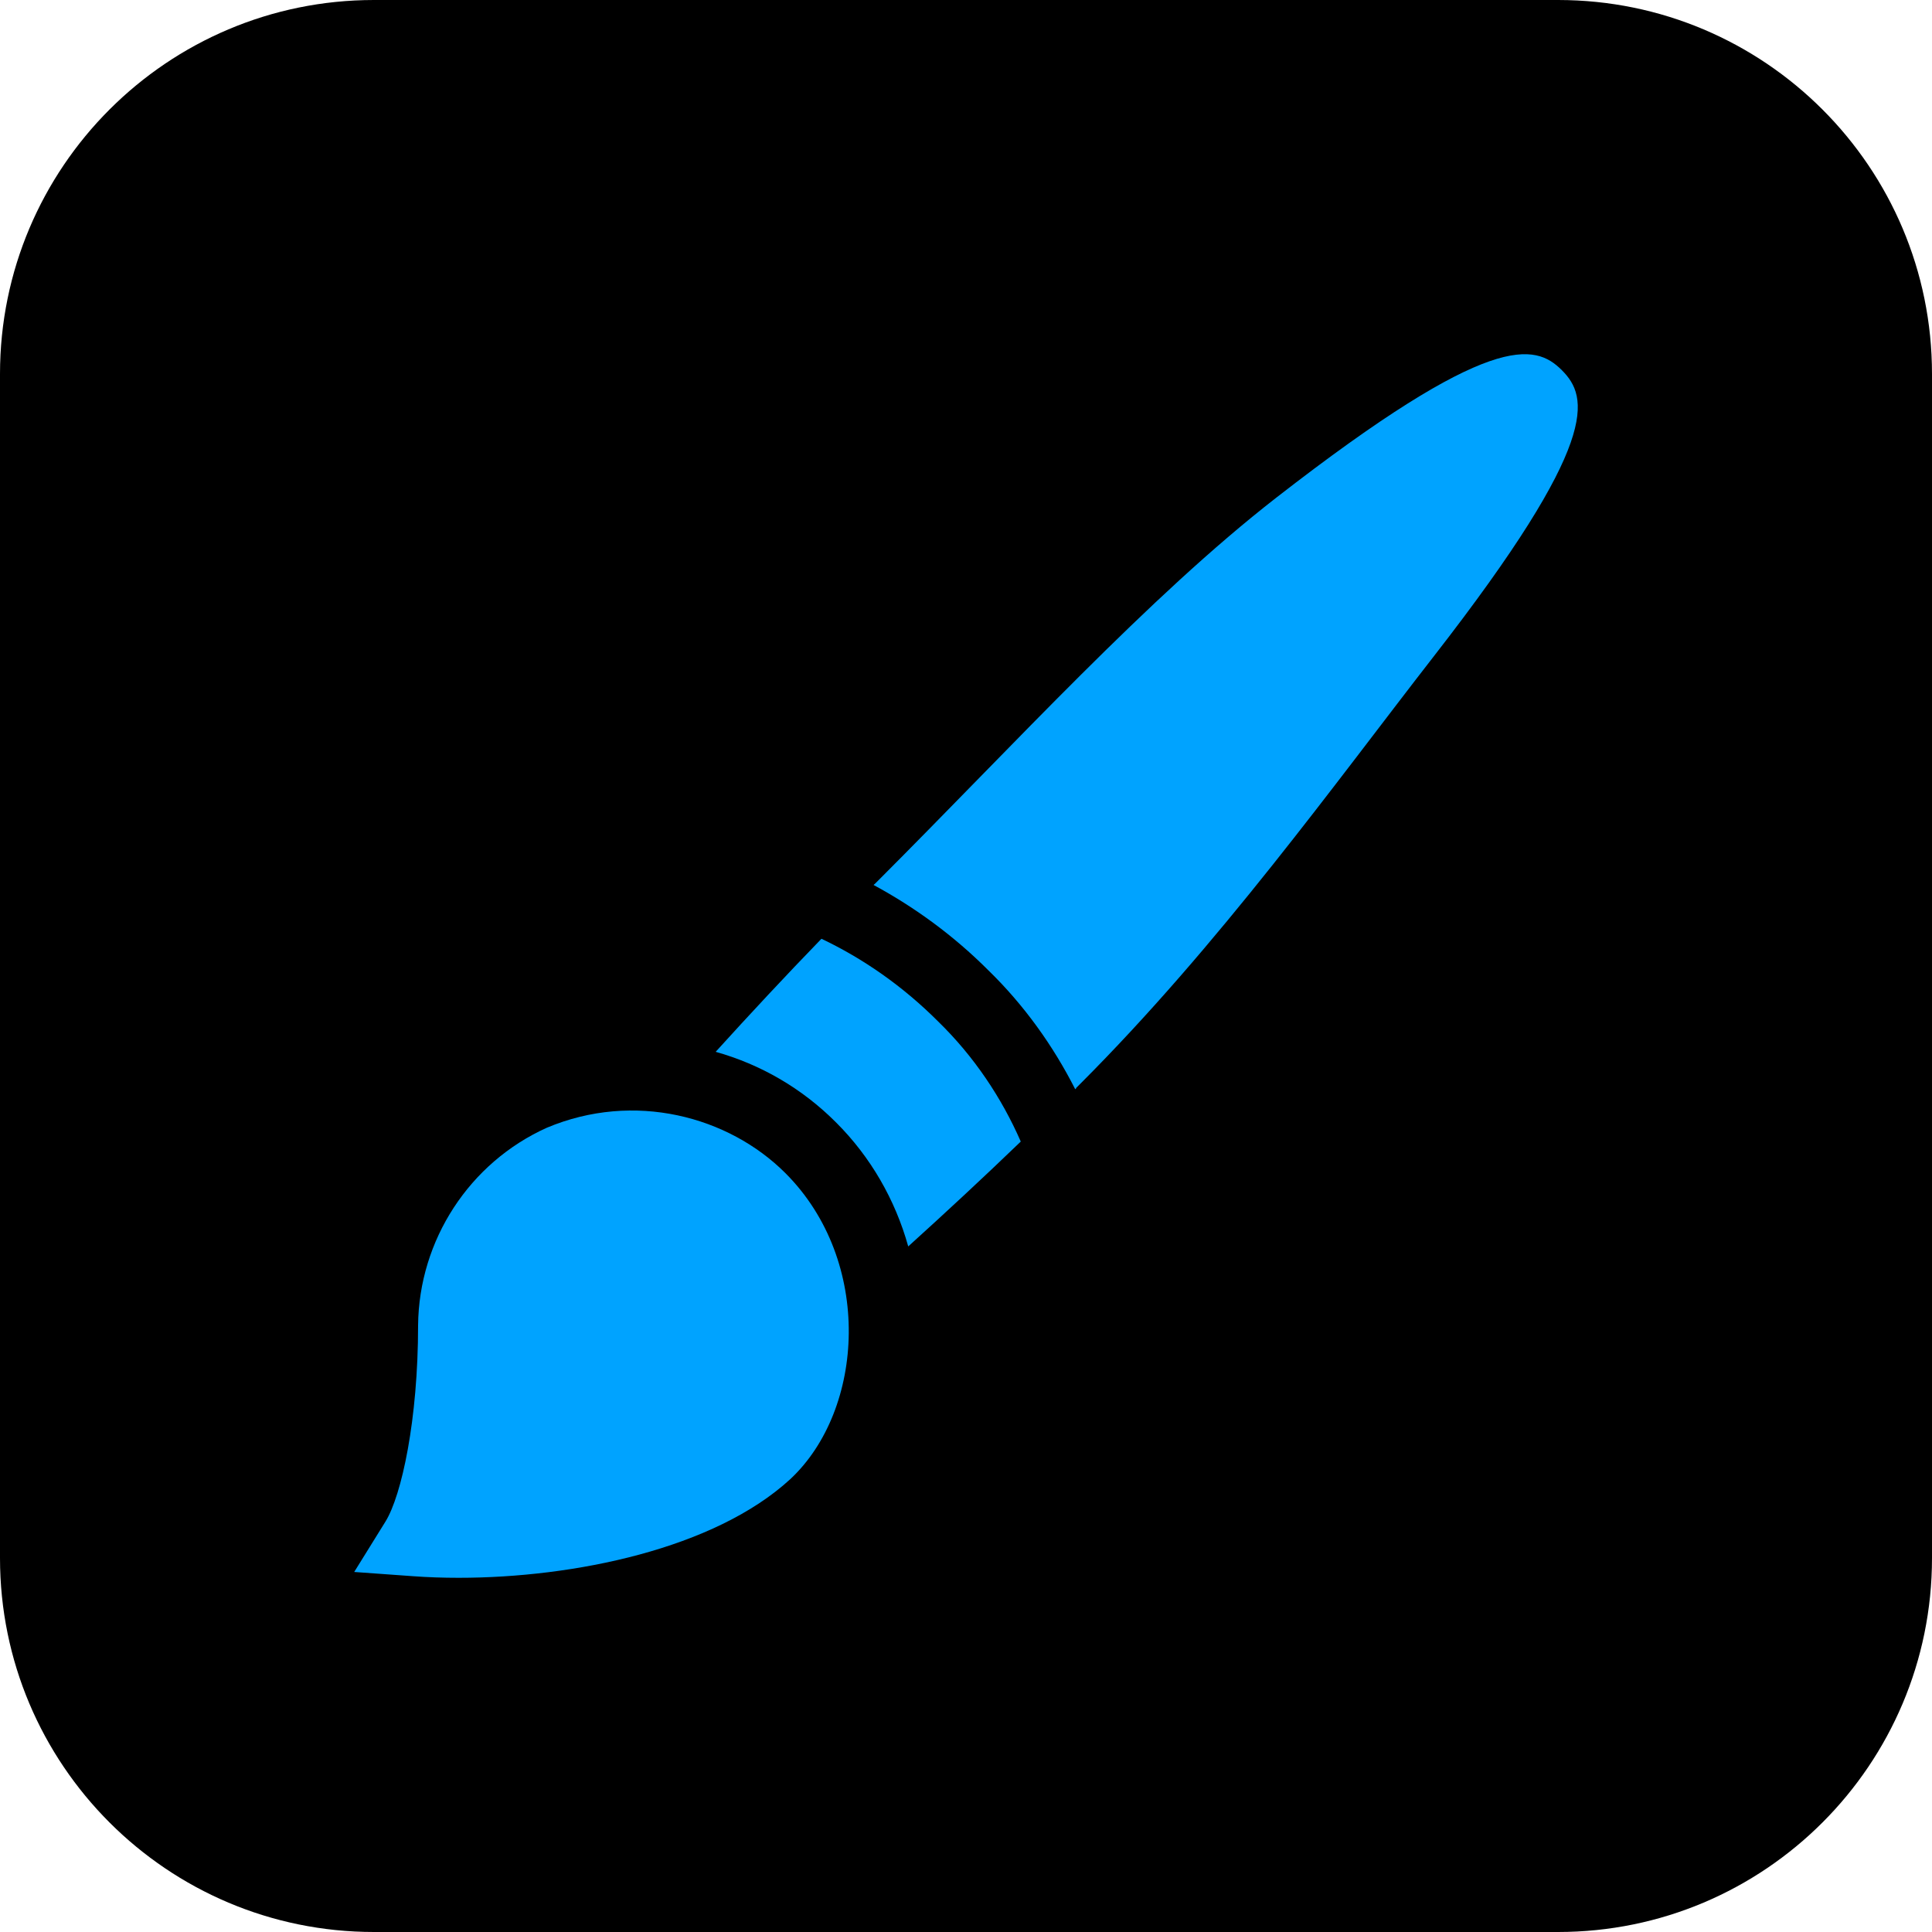 <svg width="60" height="60" viewBox="0 0 60 60" fill="none" xmlns="http://www.w3.org/2000/svg">
<g clip-path="url(#clip0_1_2)">
<path d="M48.387 0H11.613C5.199 0 0 5.199 0 11.613V48.387C0 54.801 5.199 60 11.613 60H48.387C54.801 60 60 54.801 60 48.387V11.613C60 5.199 54.801 0 48.387 0Z" fill="black"/>
<g clip-path="url(#clip1_1_2)">
<path d="M24.392 36.433C22.622 34.663 19.69 33.883 16.98 35.024C14.579 36.107 13.01 38.511 12.984 41.161C12.984 44.088 12.474 46.442 11.971 47.254L11 48.819L12.837 48.951C13.287 48.984 13.759 49 14.245 49C17.822 49 22.185 48.102 24.541 45.938C26.856 43.781 27.124 39.165 24.392 36.433Z" fill="#00A3FF"/>
<path d="M29.129 31.717C28.039 30.627 26.812 29.773 25.511 29.154C24.385 30.316 23.29 31.492 22.226 32.665C23.618 33.057 24.899 33.79 25.967 34.861C27.037 35.928 27.802 37.259 28.206 38.709C29.365 37.66 30.531 36.579 31.701 35.452C31.107 34.094 30.247 32.804 29.129 31.717Z" fill="#00A3FF"/>
<path d="M48.504 11.496C47.67 10.663 46.299 10.272 39.633 15.458C35.667 18.544 31.563 23.055 27.246 27.373L27.158 27.46L27.154 27.459L27.13 27.484C28.405 28.173 29.611 29.05 30.692 30.132C31.808 31.217 32.709 32.482 33.392 33.827L33.423 33.797L33.419 33.789L33.543 33.665C37.858 29.35 41.455 24.334 44.54 20.367C49.722 13.705 49.34 12.332 48.504 11.496Z" fill="#00A3FF"/>
</g>
</g>
<defs>
<clipPath id="clip0_1_2">
<rect width="60" height="60" fill="white"/>
</clipPath>
<clipPath id="clip1_1_2">
<rect width="38" height="38" fill="white" transform="translate(11 11)"/>
</clipPath>
</defs>
</svg>
